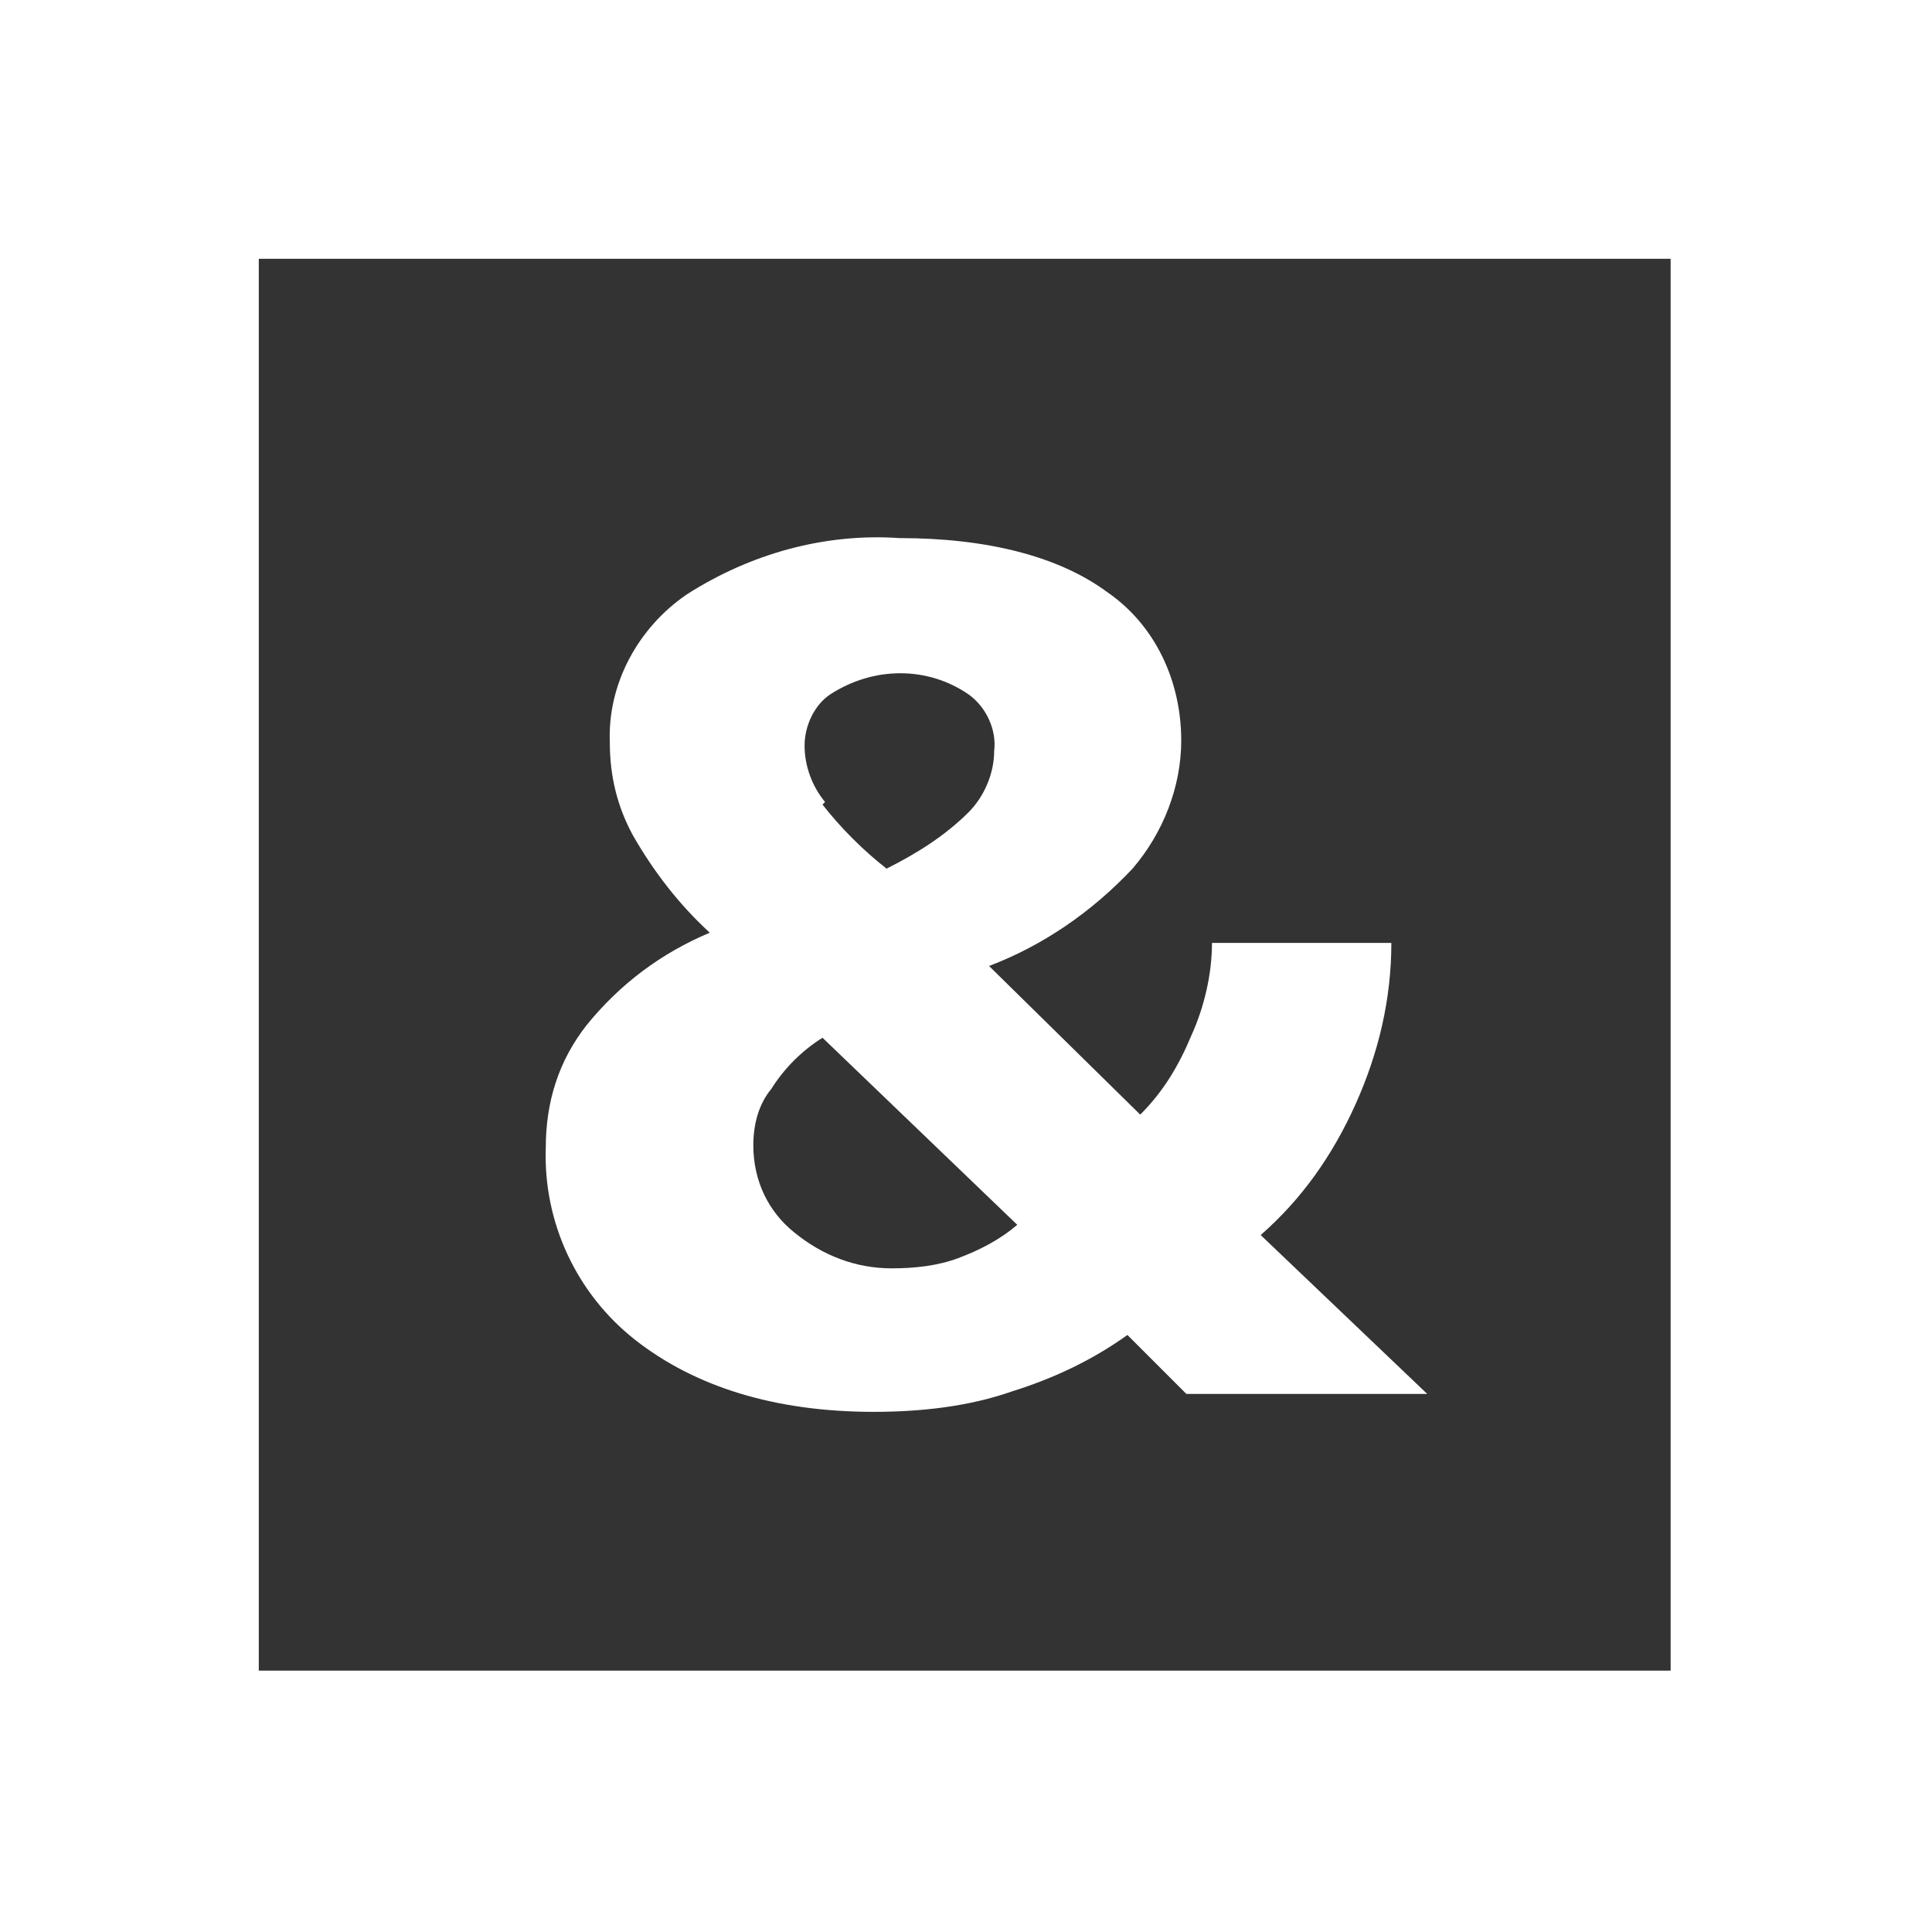 <?xml version="1.0" encoding="UTF-8"?> <svg xmlns="http://www.w3.org/2000/svg" id="Laag_1" version="1.1" viewBox="0 0 75.4 75.4"><rect x="0" y="0" width="75.4" height="75.4" fill="#333333" stroke="none"/><defs><style> .st0 { fill: #fff; } </style></defs><g id="Group_32"><path id="Path_115" class="st0" d="M39.7,47.8c-.7.6-1.5,1-2.3,1.3-.8.3-1.7.4-2.6.4-1.4,0-2.7-.5-3.8-1.4-1-.8-1.6-2-1.6-3.4,0-.8.2-1.6.7-2.2.5-.8,1.2-1.5,2-2l7.6,7.3ZM44.2,33.9c1.2-1.4,1.9-3.2,1.9-5,0-2.3-1-4.5-2.9-5.8-1.9-1.4-4.7-2.1-8.1-2.1-2.9-.2-5.8.6-8.3,2.2-1.9,1.3-3.1,3.5-3,5.8,0,1.3.3,2.5.9,3.6.8,1.4,1.8,2.7,3,3.8-1.9.8-3.5,2-4.8,3.6-1.1,1.4-1.6,3-1.6,4.8-.1,2.9,1.2,5.7,3.5,7.5,2.3,1.8,5.4,2.8,9.3,2.8,1.8,0,3.7-.2,5.4-.8,1.6-.5,3.1-1.2,4.5-2.2l2.3,2.3h9.4l-6.5-6.2c1.6-1.4,2.8-3.1,3.7-5.1.9-2,1.4-4.1,1.4-6.3h-7c0,1.2-.3,2.5-.8,3.6-.5,1.2-1.1,2.2-2,3.1l-5.9-5.8c2.1-.8,4-2.1,5.6-3.8M32.2,31.3c-.5-.6-.8-1.4-.8-2.2,0-.8.4-1.6,1-2,1.7-1.1,3.8-1.1,5.4,0,.7.5,1.1,1.4,1,2.2,0,.9-.4,1.8-1,2.4-.9.9-2,1.6-3.2,2.2-.9-.7-1.8-1.6-2.5-2.5"></path><g id="Group_31"><path id="Path_116" class="st0" d="M75.4,75.4H0V0h75.4v75.4ZM10.1,65.2h55.1V10.1H10.1v55.1Z"></path></g></g></svg> 